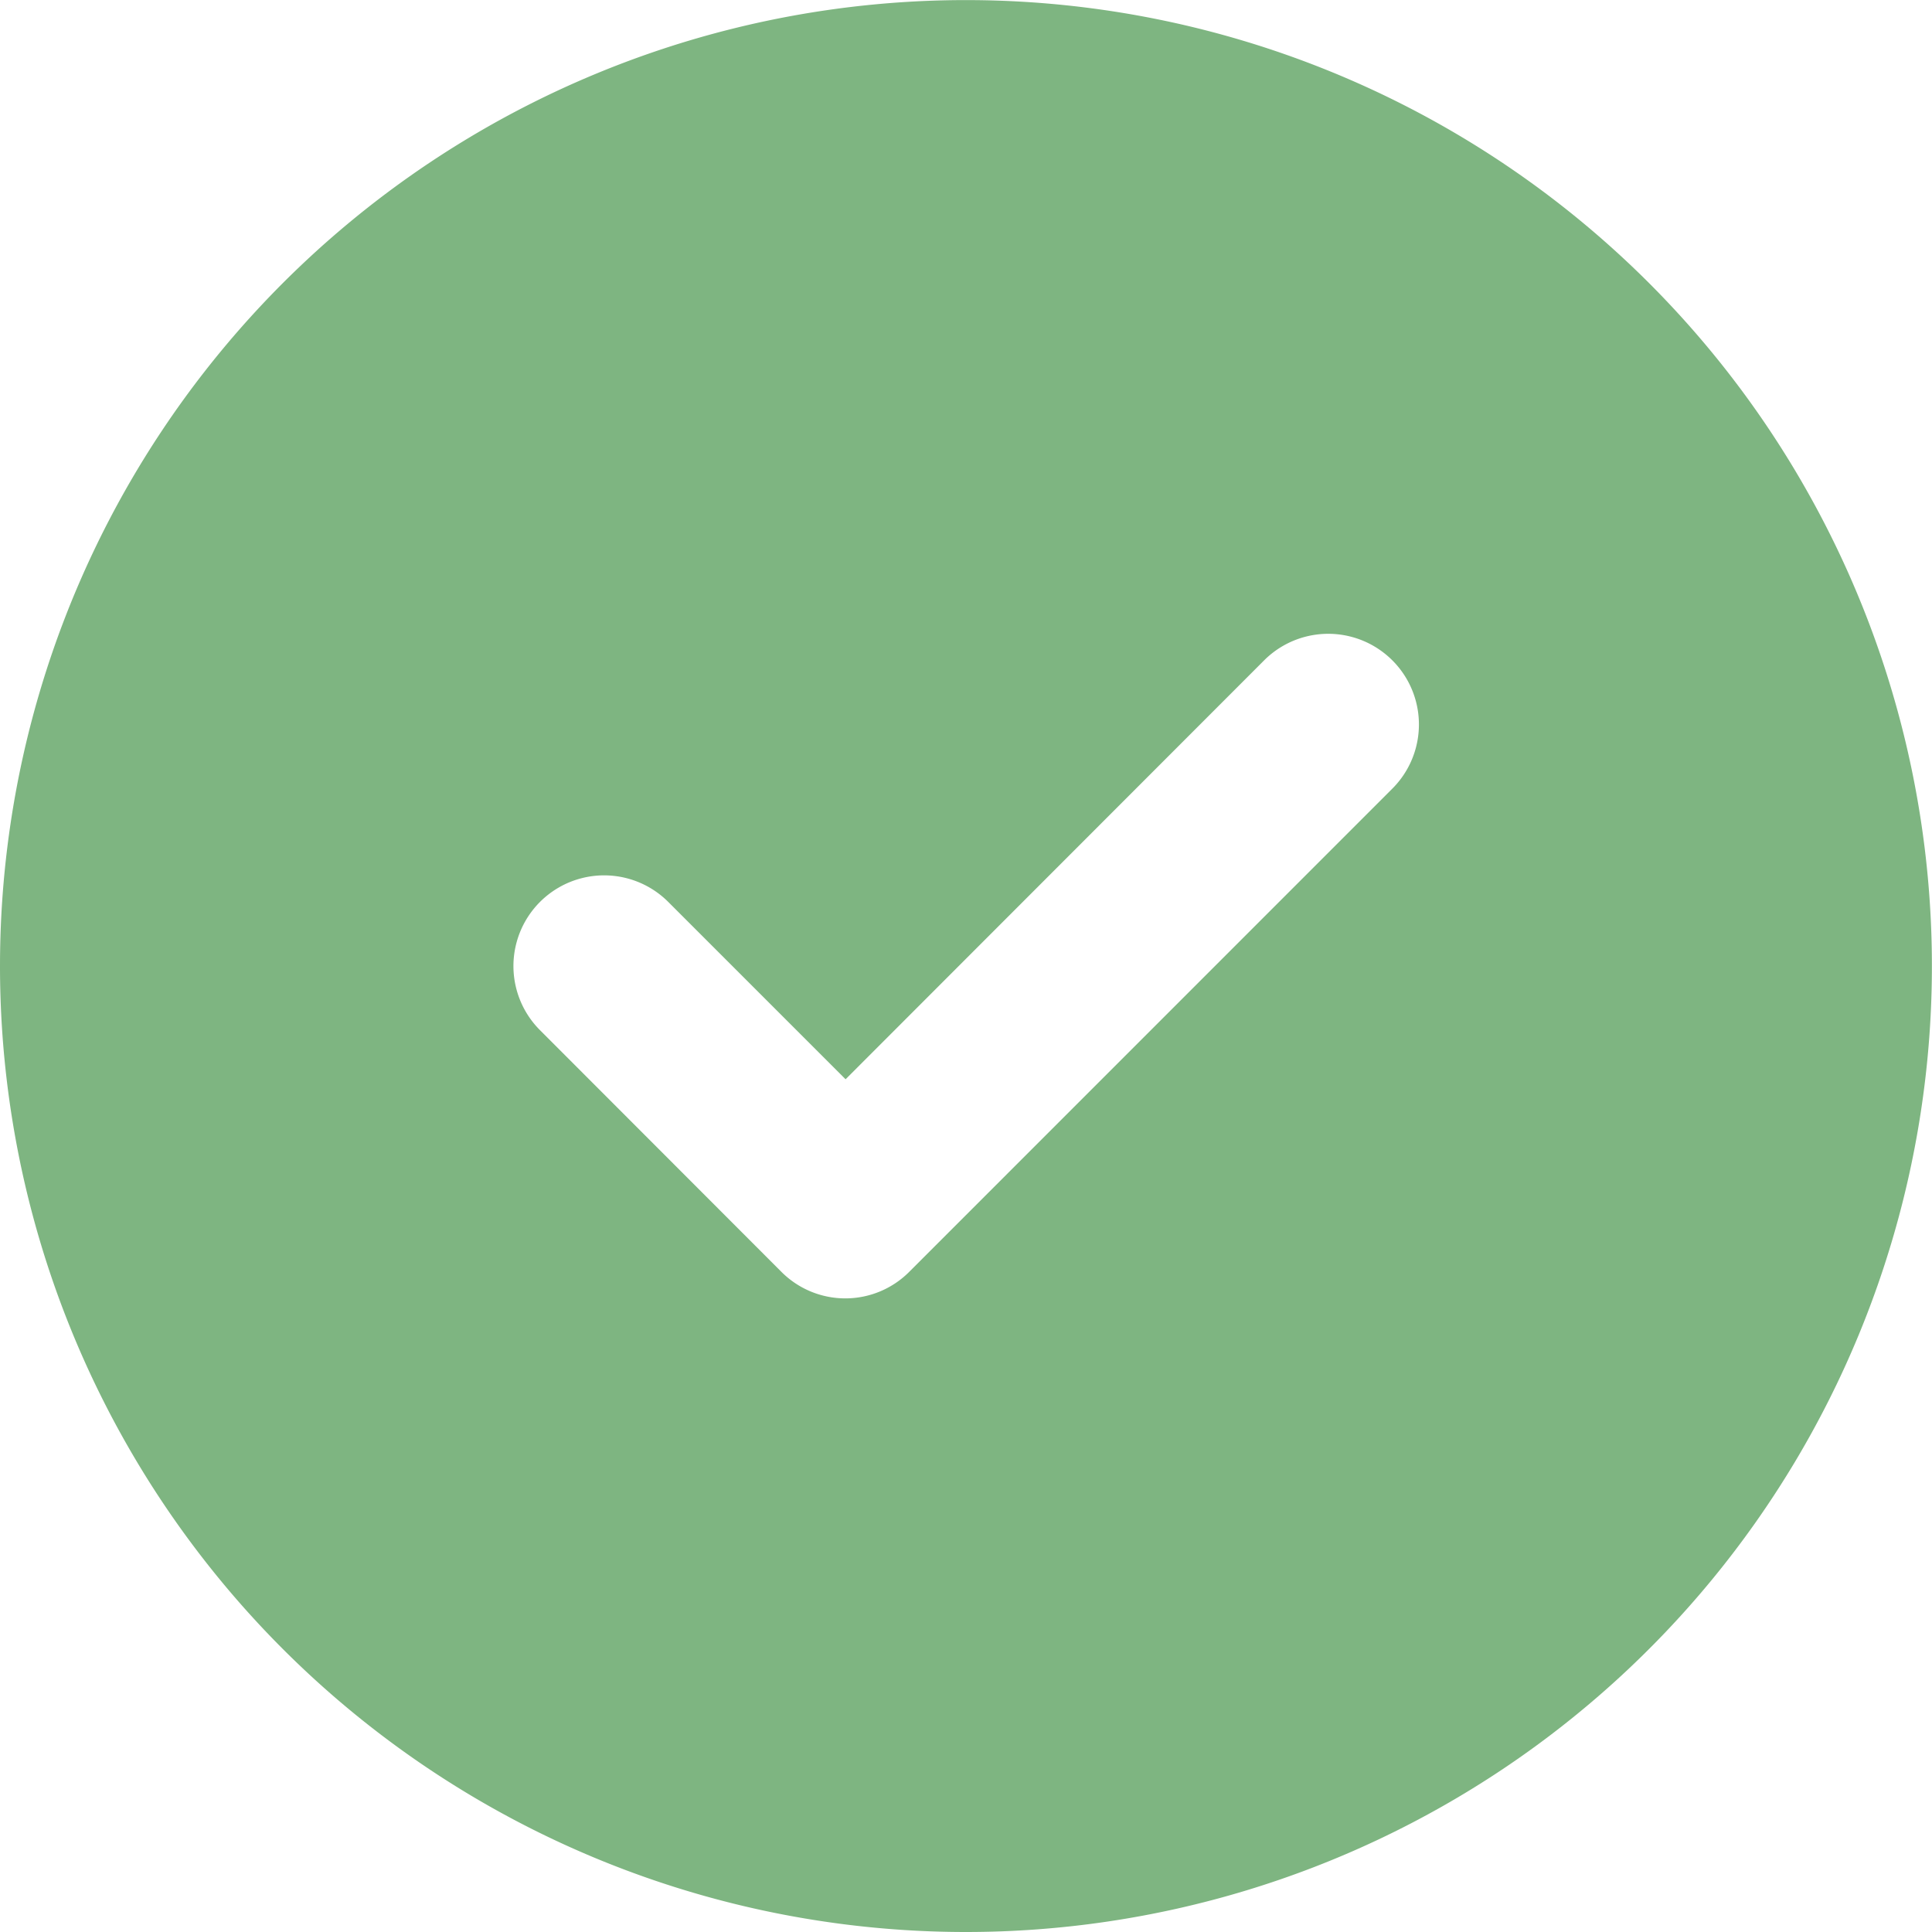 <svg xmlns="http://www.w3.org/2000/svg" width="21.091" height="21.091" viewBox="0 0 21.091 21.091">
  <path id="Icon_fa-solid-circle-check" data-name="Icon fa-solid-circle-check" d="M10.545,21.091A10.545,10.545,0,1,0,0,10.545,10.545,10.545,0,0,0,10.545,21.091ZM15.2,8.609,9.928,13.882a.985.985,0,0,1-1.4,0L5.895,11.246a.987.987,0,0,1,1.4-1.4l1.936,1.936L13.8,7.209a.987.987,0,1,1,1.4,1.4Z" fill="#7eb581"/>
</svg>
